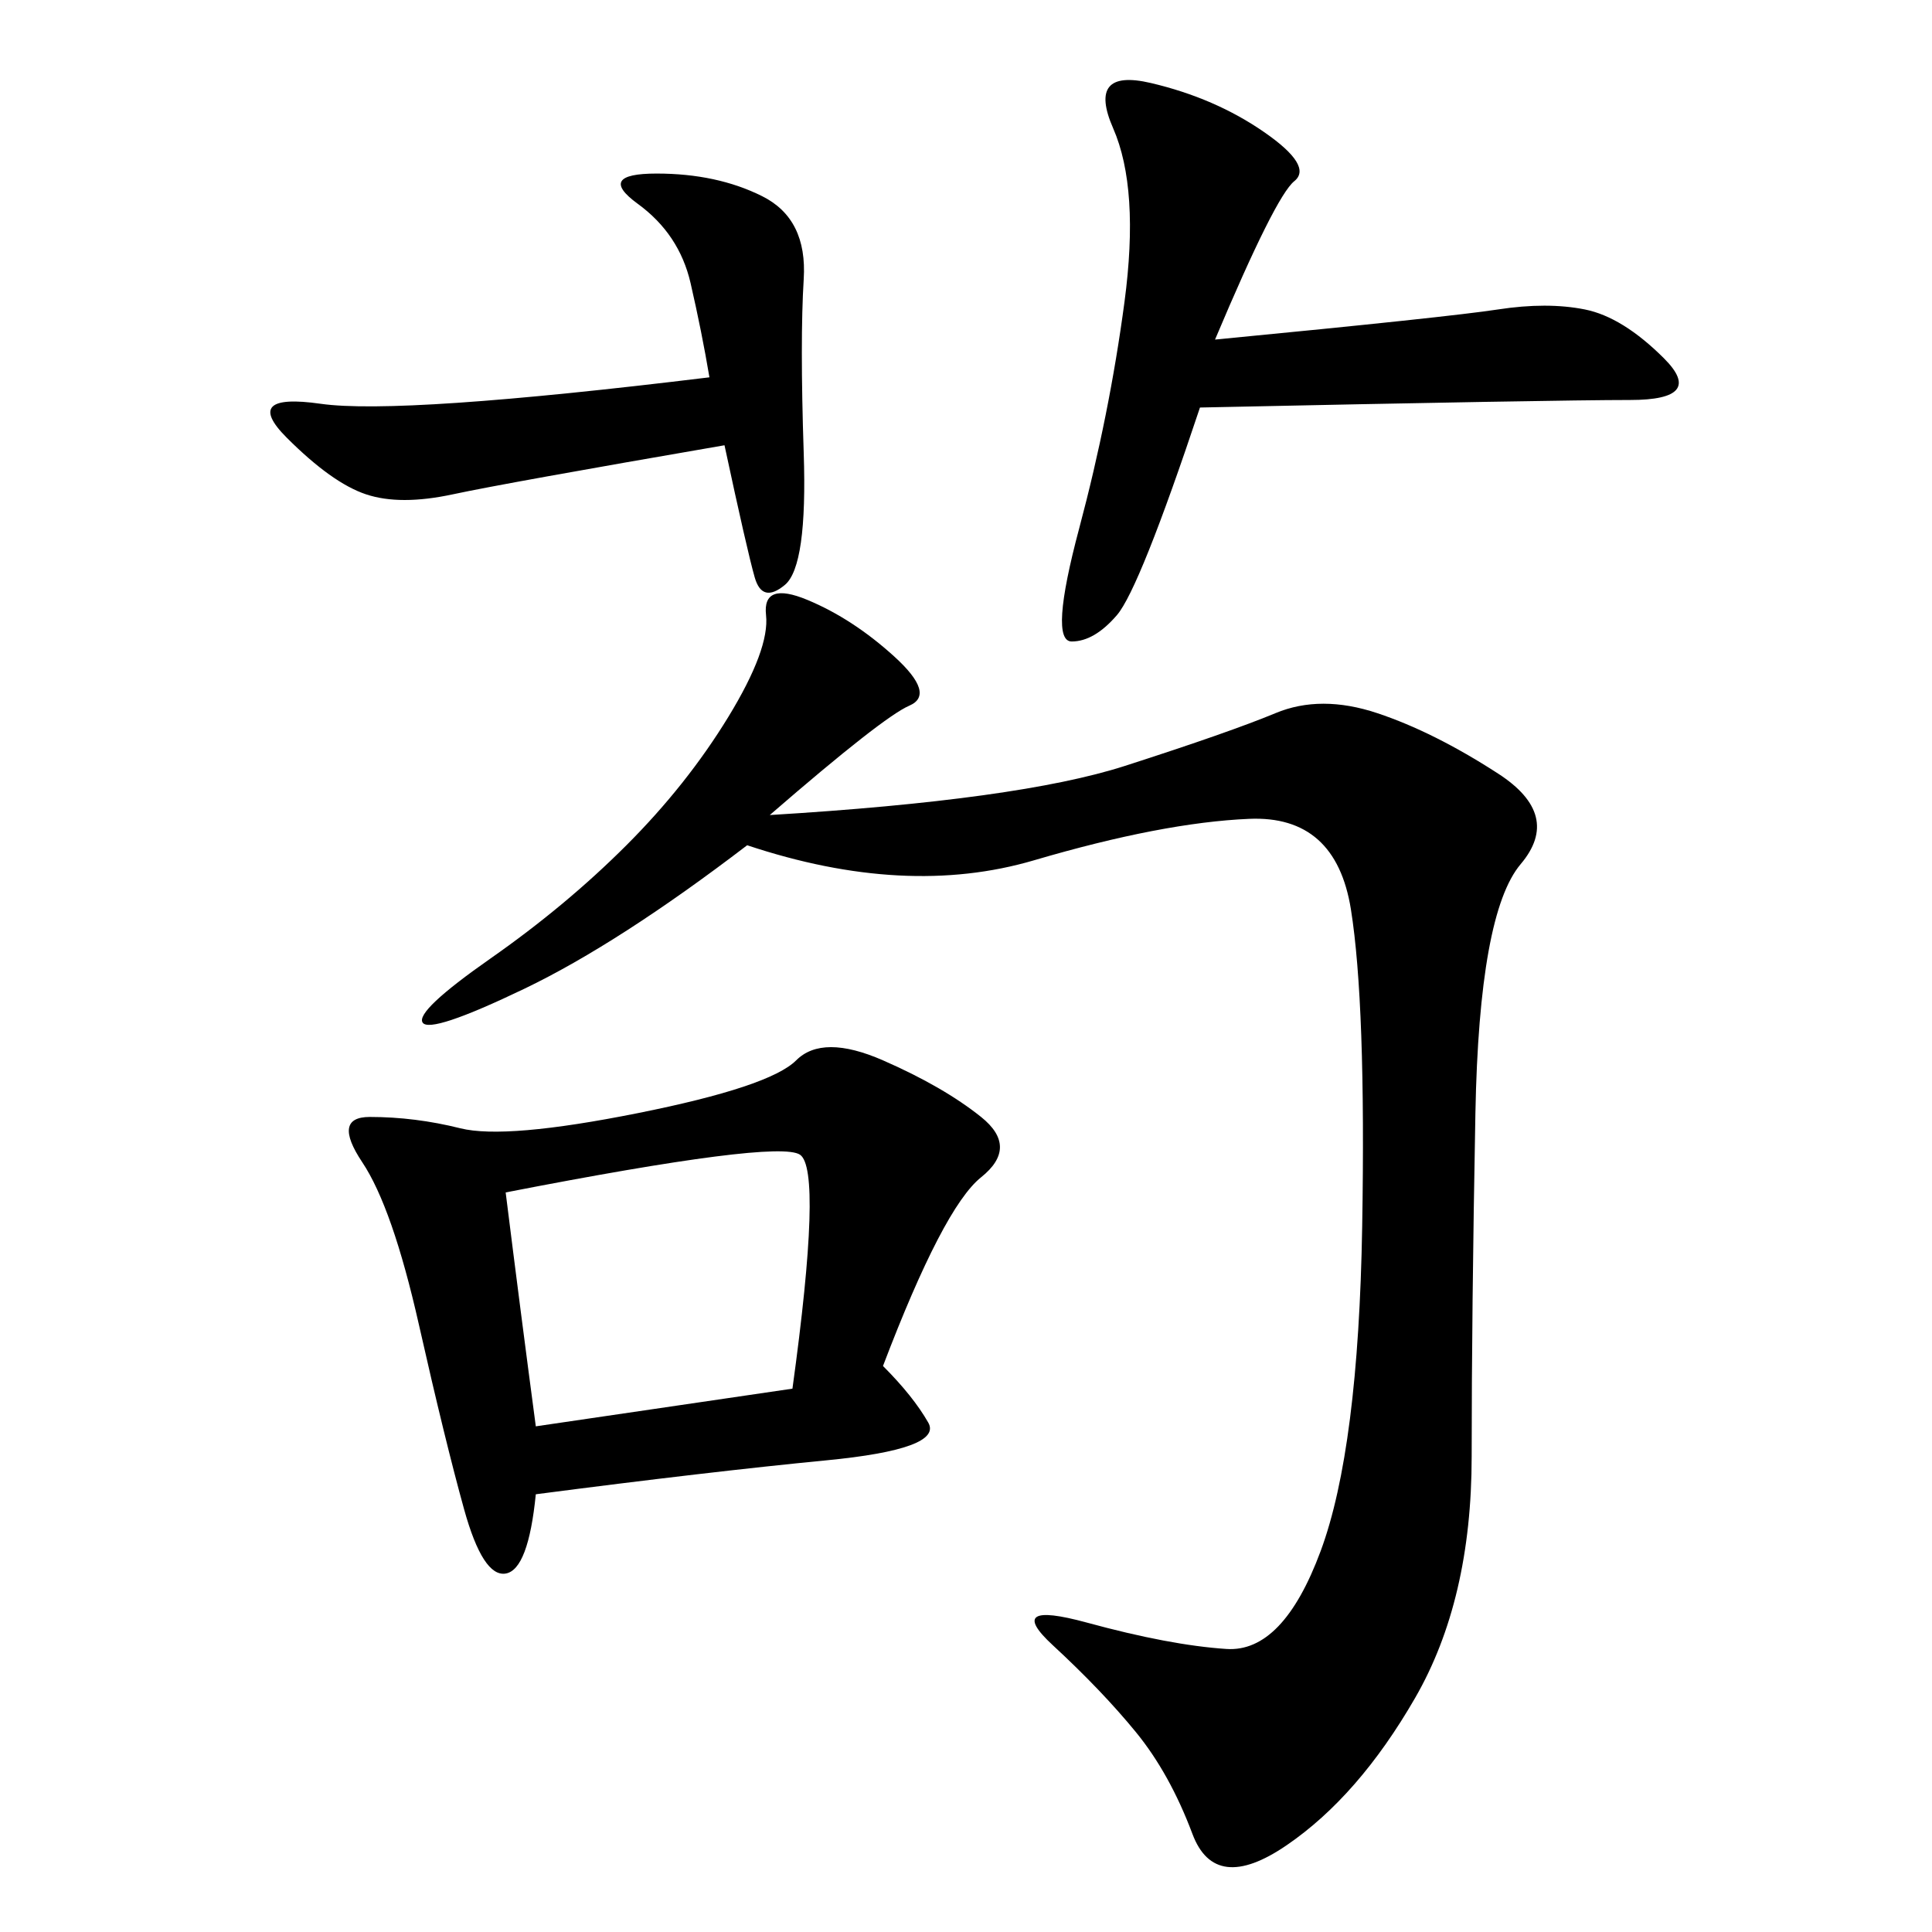 <svg xmlns="http://www.w3.org/2000/svg" xmlns:xlink="http://www.w3.org/1999/xlink" width="300" height="300"><path d="M119.53 126.56Q158.20 124.22 174.61 118.95Q191.02 113.67 198.05 110.74Q205.08 107.81 213.87 110.74Q222.66 113.67 232.62 120.12Q242.58 126.56 236.13 134.18Q229.69 141.80 229.10 172.85Q228.52 203.91 228.52 226.17L228.52 226.17Q228.52 248.44 219.73 263.67Q210.94 278.91 199.80 286.52Q188.67 294.14 185.16 284.77Q181.64 275.39 176.37 268.95Q171.09 262.50 163.48 255.47Q155.86 248.44 168.75 251.95Q181.64 255.47 190.43 256.05Q199.22 256.64 205.08 240.82Q210.94 225 211.52 190.43Q212.11 155.86 209.77 141.21Q207.42 126.56 193.95 127.15Q180.47 127.73 160.55 133.59Q140.63 139.45 116.02 131.25L116.02 131.25Q96.09 146.48 81.45 153.52Q66.80 160.55 65.63 158.79Q64.45 157.03 76.17 148.83Q87.89 140.63 97.27 131.25Q106.64 121.88 113.09 111.33Q119.53 100.78 118.95 95.51Q118.36 90.23 125.39 93.16Q132.42 96.09 138.87 101.95Q145.31 107.81 141.21 109.57Q137.11 111.33 119.53 126.56L119.53 126.56ZM137.11 212.11Q141.80 216.80 144.14 220.90Q146.48 225 128.32 226.76Q110.16 228.52 83.20 232.03L83.20 232.03Q82.03 243.75 78.52 244.34Q75 244.92 72.07 234.38Q69.14 223.83 65.04 205.66Q60.94 187.50 56.25 180.47Q51.56 173.44 57.42 173.44L57.42 173.44Q64.45 173.44 71.48 175.20Q78.52 176.95 99.02 172.85Q119.53 168.75 123.63 164.65Q127.73 160.55 137.11 164.65Q146.48 168.75 152.34 173.44Q158.20 178.13 152.34 182.81Q146.48 187.50 137.11 212.11L137.11 212.11ZM188.67 52.73Q225 49.22 232.62 48.05Q240.23 46.88 246.09 48.05Q251.95 49.22 258.40 55.66Q264.84 62.11 253.13 62.11L253.13 62.11Q241.41 62.11 186.33 63.28L186.33 63.28Q176.95 91.41 173.44 95.51Q169.92 99.61 166.41 99.61L166.41 99.61Q162.89 99.61 167.58 82.03Q172.27 64.45 174.61 46.88Q176.95 29.30 172.85 19.92Q168.75 10.55 178.71 12.89Q188.67 15.23 196.29 20.51Q203.91 25.78 200.98 28.13Q198.05 30.47 188.67 52.73L188.67 52.73ZM112.50 69.14Q78.52 75 70.31 76.76Q62.11 78.52 56.84 76.76Q51.56 75 44.53 67.97Q37.50 60.94 49.80 62.70Q62.11 64.45 110.16 58.59L110.16 58.59Q108.98 51.56 107.23 43.95Q105.47 36.33 99.02 31.64Q92.58 26.95 101.95 26.95L101.95 26.95Q111.33 26.95 118.36 30.47Q125.39 33.98 124.80 43.36Q124.22 52.73 124.80 70.31Q125.39 87.89 121.88 90.82Q118.36 93.75 117.19 89.65Q116.02 85.55 112.50 69.14L112.50 69.14ZM83.20 221.48L123.05 215.63Q127.73 181.64 124.22 179.30Q120.70 176.95 78.52 185.16L78.52 185.16Q80.86 203.91 83.20 221.48L83.20 221.48Z"/></svg>
